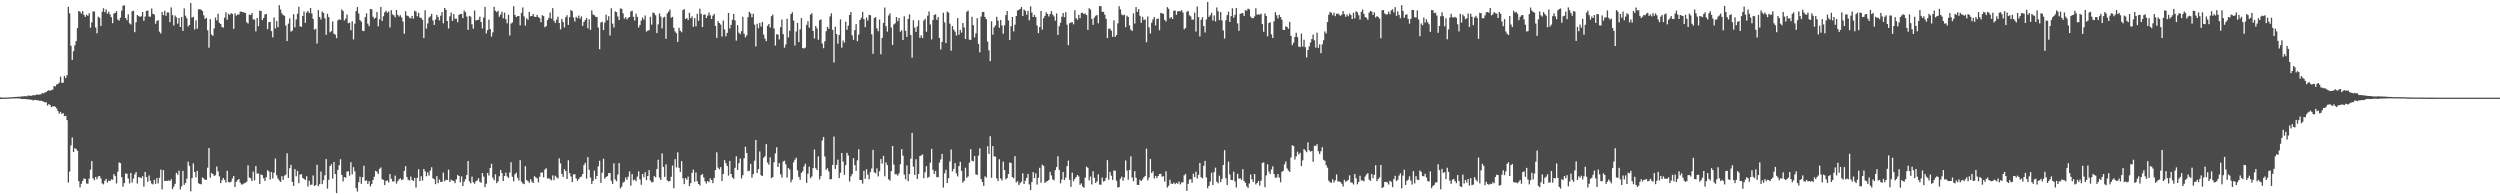 <?xml version="1.0" encoding="UTF-8"?>
<svg xmlns="http://www.w3.org/2000/svg" width="1920" height="150">
  <path d="M0 74.755h1v1.266H0zM1 74.984h1v1.000H1zM2 74.971h1v1.000H2zM3 74.948h1v1.000H3zM4 74.904h1v1.000H4zM5 74.883h1v1.000H5zM6 74.863h1v1.000H6zM7 74.735h1v1.000H7zM8 74.721h1v1.000H8zM9 74.711h1v1.000H9zM10 74.521h1v1.000H10zM11 74.450h1v1.195H11zM12 74.513h1v1.002H12zM13 74.186h1v1.424H13zM14 74.351h1v1.237H14zM15 74.301h1v1.416H15zM16 74.028h1v1.906H16zM17 74.069h1v2.019H17zM18 73.891h1v2.017H18zM19 73.839h1v2.223H19zM20 74.048h1v2.117H20zM21 73.426h1v2.825H21zM22 73.410h1v3.010H22zM23 73.650h1v2.769H23zM24 73.449h1v3.246H24zM25 72.997h1v4.276H25zM26 73.287h1v3.384H26zM27 72.848h1v3.885H27zM28 72.541h1v4.483H28zM29 72.761h1v4.412H29zM30 72.596h1v4.782H30zM31 72.394h1v4.953H31zM32 71.368h1v6.385H32zM33 71.736h1v6.330H33zM34 70.992h1v7.711H34zM35 70.703h1v7.793H35zM36 69.780h1v11.279H36zM37 69.255h1v10.675H37zM38 69.791h1v10.899H38zM39 69.188h1v13.069H39zM40 68.860h1v12.780H40zM41 66.064h1v15.571H41zM42 66.438h1v15.592H42zM43 64.908h1v18.356H43zM44 64.587h1v20.698H44zM45 63.439h1v23.931H45zM46 58.834h1v27.121H46zM47 63.562h1v23.963H47zM48 63.520h1v23.352H48zM49 58.306h1v30.926H49zM50 59.960h1v29.028H50zM51 57.793h1v34.447H51zM52 5.207h1v134.990H52zM53 10.262h1v121.499H53zM54 35.111h1v76.566H54zM55 45.991h1v59.654H55zM56 39.311h1v77.451H56zM57 34.824h1v78.960H57zM58 31.516h1v83.040H58zM59 21.631h1v94.200H59zM60 8.462h1v130.717H60zM61 9.008h1v134.920H61zM62 10.452h1v130.701H62zM63 8.558h1v130.326H63zM64 11.408h1v125.659H64zM65 12.947h1v124.468H65zM66 11.221h1v129.737H66zM67 12.142h1v128.907H67zM68 10.125h1v127.023H68zM69 21.279h1v109.063H69zM70 17.205h1v106.514H70zM71 8.774h1v128.155H71zM72 8.836h1v129.599H72zM73 21.109h1v114.790H73zM74 25.585h1v112.030H74zM75 12.809h1v122.643H75zM76 13.667h1v121.463H76zM77 19.919h1v117.163H77zM78 9.009h1v131.781H78zM79 6.355h1v135.289H79zM80 9.381h1v129.520H80zM81 7.223h1v130.204H81zM82 10.478h1v129.792H82zM83 8.952h1v129.819H83zM84 11.041h1v127.998H84zM85 13.190h1v124.582H85zM86 17.806h1v120.247H86zM87 10.410h1v123.290H87zM88 9.916h1v125.343H88zM89 8.561h1v132.340H89zM90 15.020h1v116.804H90zM91 15.867h1v108.921H91zM92 13.503h1v111.801H92zM93 8.194h1v127.957H93zM94 4.479h1v138.897H94zM95 4.056h1v136.564H95zM96 13.833h1v119.439H96zM97 15.494h1v117.951H97zM98 10.986h1v126.145H98zM99 17.930h1v122.977H99zM100 18.808h1v114.069H100zM101 8.677h1v131.505H101zM102 8.299h1v128.823H102zM103 24.721h1v109.212H103zM104 17.099h1v115.037H104zM105 11.511h1v129.434H105zM106 12.415h1v123.587H106zM107 12.889h1v123.386H107zM108 12.469h1v124.382H108zM109 9.151h1v126.159H109zM110 15.983h1v127.374H110zM111 12.695h1v119.371H111zM112 8.348h1v127.665H112zM113 8.135h1v131.461H113zM114 12.740h1v121.994H114zM115 12.795h1v126.020H115zM116 6.481h1v134.488H116zM117 10.616h1v131.019H117zM118 11.156h1v126.976H118zM119 18.235h1v122.955H119zM120 16.110h1v120.686H120zM121 15.458h1v125.384H121zM122 24.274h1v112.281H122zM123 25.710h1v104.544H123zM124 9.218h1v136.216H124zM125 11.625h1v119.014H125zM126 8.246h1v130.773H126zM127 12.130h1v126.735H127zM128 9.479h1v129.480H128zM129 9.619h1v128.945H129zM130 17.010h1v122.029H130zM131 5.706h1v131.898H131zM132 11.611h1v133.621H132zM133 19.523h1v123.851H133zM134 11.920h1v129.292H134zM135 13.288h1v119.433H135zM136 18.174h1v115.912H136zM137 13.762h1v117.300H137zM138 20.744h1v124.770H138zM139 12.986h1v130.109H139zM140 23.738h1v107.470H140zM141 6.400h1v135.566H141zM142 12.040h1v128.454H142zM143 14.077h1v123.126H143zM144 20.385h1v103.801H144zM145 19.158h1v108.221H145zM146 2.329h1v144.633H146zM147 13.476h1v123.343H147zM148 12.879h1v112.625H148zM149 22.646h1v109.426H149zM150 15.595h1v120.592H150zM151 22.067h1v109.135H151zM152 7.143h1v133.607H152zM153 7.031h1v134.399H153zM154 7.538h1v133.958H154zM155 8.459h1v127.816H155zM156 11.730h1v125.337H156zM157 14.596h1v123.477H157zM158 13.617h1v124.525H158zM159 23.267h1v105.517H159zM160 36.609h1v77.082H160zM161 14.679h1v121.827H161zM162 26.480h1v106.460H162zM163 27.473h1v106.147H163zM164 21.825h1v113.279H164zM165 13.452h1v121.083H165zM166 15.723h1v112.192H166zM167 10.547h1v121.111H167zM168 17.492h1v117.976H168zM169 18.407h1v122.245H169zM170 20.703h1v117.706H170zM171 21.233h1v115.435H171zM172 13.577h1v124.567H172zM173 9.371h1v130.768H173zM174 15.197h1v115.956H174zM175 10.611h1v129.141H175zM176 11.433h1v128.763H176zM177 10.106h1v129.352H177zM178 10.675h1v126.403H178zM179 22.187h1v112.910H179zM180 10.258h1v133.366H180zM181 12.006h1v127.606H181zM182 11.092h1v127.286H182zM183 11.154h1v126.339H183zM184 8.945h1v131.390H184zM185 8.905h1v132.856H185zM186 9.336h1v132.196H186zM187 9.566h1v131.256H187zM188 9.974h1v130.372H188zM189 17.076h1v122.492H189zM190 18.096h1v108.859H190zM191 11.234h1v125.186H191zM192 11.542h1v125.413H192zM193 10.007h1v129.016H193zM194 14.895h1v116.895H194zM195 15.011h1v123.529H195zM196 24.097h1v103.425H196zM197 13.823h1v119.444H197zM198 20.113h1v113.150H198zM199 8.214h1v133.047H199zM200 8.372h1v125.592H200zM201 15.411h1v119.096H201zM202 13.796h1v123.135H202zM203 11.112h1v127.885H203zM204 10.721h1v125.356H204zM205 22.349h1v108.338H205zM206 17.040h1v114.580H206zM207 16.854h1v121.051H207zM208 23.909h1v108.231H208zM209 28.733h1v108.308H209zM210 13.420h1v119.310H210zM211 21.850h1v99.944H211zM212 16.173h1v118.471H212zM213 20.866h1v116.284H213zM214 3.990h1v134.644H214zM215 7.328h1v132.349H215zM216 10.233h1v125.103H216zM217 11.587h1v126.543H217zM218 12.110h1v122.783H218zM219 19.572h1v114.591H219zM220 31.510h1v86.243H220zM221 18.103h1v118.560H221zM222 14.068h1v115.105H222zM223 24.285h1v102.312H223zM224 23.491h1v116.171H224zM225 10.880h1v131.852H225zM226 21.002h1v108.907H226zM227 14.969h1v120.423H227zM228 10.527h1v120.690H228zM229 5.285h1v135.395H229zM230 20.243h1v113.787H230zM231 20.640h1v113.172H231zM232 12.234h1v124.424H232zM233 8.869h1v128.522H233zM234 17.509h1v120.749H234zM235 9.611h1v125.739H235zM236 8.386h1v134.884H236zM237 10.073h1v128.707H237zM238 6.108h1v135.868H238zM239 10.308h1v131.452H239zM240 14.466h1v120.282H240zM241 22.795h1v120.002H241zM242 22.055h1v120.083H242zM243 33.443h1v93.147H243zM244 7.716h1v135.295H244zM245 13.015h1v128.462H245zM246 14.931h1v116.865H246zM247 8.811h1v132.590H247zM248 9.934h1v128.419H248zM249 14.071h1v120.537H249zM250 26.785h1v95.362H250zM251 10.523h1v134.353H251zM252 13.111h1v124.978H252zM253 24.832h1v102.743H253zM254 23.906h1v102.229H254zM255 16.490h1v120.705H255zM256 25.876h1v98.536H256zM257 26.560h1v107.060H257zM258 29.341h1v118.933H258zM259 15.692h1v114.845H259zM260 14.691h1v112.160H260zM261 15.333h1v106.978H261zM262 7.273h1v127.014H262zM263 8.441h1v130.947H263zM264 15.716h1v120.287H264zM265 14.282h1v122.225H265zM266 11.122h1v120.696H266zM267 17.835h1v113.667H267zM268 17.345h1v117.622H268zM269 23.176h1v101.402H269zM270 16.343h1v117.539H270zM271 30.250h1v98.099H271zM272 18.165h1v113.472H272zM273 8.480h1v135.932H273zM274 5.446h1v141.649H274zM275 10.352h1v129.573H275zM276 15.398h1v120.358H276zM277 16.647h1v124.514H277zM278 23.583h1v112.452H278zM279 23.922h1v103.361H279zM280 13.230h1v125.666H280zM281 10.231h1v128.308H281zM282 18.156h1v123.116H282zM283 20.126h1v119.057H283zM284 6.882h1v136.297H284zM285 7.191h1v134.129H285zM286 12.876h1v125.360H286zM287 14.364h1v121.326H287zM288 13.642h1v117.519H288zM289 9.247h1v122.626H289zM290 20.219h1v113.463H290zM291 14.842h1v114.831H291zM292 5.337h1v123.285H292zM293 16.065h1v121.634H293zM294 12.500h1v125.690H294zM295 9.473h1v132.657H295zM296 8.246h1v130.651H296zM297 9.797h1v128.853H297zM298 8.861h1v131.297H298zM299 21.019h1v112.622H299zM300 7.796h1v129.477H300zM301 11.005h1v128.363H301zM302 11.772h1v127.582H302zM303 13.292h1v121.577H303zM304 7.719h1v133.233H304zM305 11.403h1v127.750H305zM306 12.707h1v125.022H306zM307 11.655h1v125.304H307zM308 13.411h1v124.954H308zM309 16.516h1v121.280H309zM310 25.899h1v105.449H310zM311 8.610h1v119.044H311zM312 11.925h1v123.957H312zM313 12.352h1v125.676H313zM314 13.591h1v125.038H314zM315 14.121h1v121.451H315zM316 12.261h1v125.985H316zM317 14.337h1v124.743H317zM318 8.193h1v128.439H318zM319 8.984h1v135.107H319zM320 12.507h1v124.100H320zM321 9.843h1v120.196H321zM322 13.393h1v125.629H322zM323 13.844h1v121.463H323zM324 15.211h1v123.449H324zM325 29.260h1v100.543H325zM326 7.887h1v123.642H326zM327 21.972h1v113.375H327zM328 17.994h1v114.400H328zM329 13.537h1v121.282H329zM330 12.527h1v118.454H330zM331 10.710h1v117.752H331zM332 15.664h1v121.281H332zM333 19.164h1v118.525H333zM334 14.959h1v126.502H334zM335 11.427h1v123.823H335zM336 13.102h1v127.616H336zM337 15.671h1v122.206H337zM338 12.010h1v127.737H338zM339 9.277h1v130.416H339zM340 17.937h1v114.578H340zM341 6.101h1v133.115H341zM342 7.537h1v130.439H342zM343 16.147h1v122.135H343zM344 21.864h1v108.440H344zM345 12.467h1v127.283H345zM346 9.645h1v128.404H346zM347 16.049h1v122.646H347zM348 10.807h1v128.080H348zM349 14.439h1v126.206H349zM350 14.311h1v123.412H350zM351 17.058h1v117.273H351zM352 11.487h1v123.687H352zM353 10.718h1v129.264H353zM354 10.676h1v124.810H354zM355 13.905h1v129.013H355zM356 8.100h1v131.414H356zM357 9.370h1v128.267H357zM358 12.713h1v121.663H358zM359 22.930h1v100.706H359zM360 12.168h1v127.163H360zM361 12.785h1v128.026H361zM362 18.644h1v116.990H362zM363 22.028h1v117.945H363zM364 8.059h1v133.041H364zM365 15.667h1v123.617H365zM366 15.445h1v123.111H366zM367 15.171h1v121.691H367zM368 12.776h1v126.776H368zM369 16.965h1v123.450H369zM370 21.864h1v111.057H370zM371 13.469h1v122.141H371zM372 5.267h1v138.523H372zM373 25.648h1v115.514H373zM374 23.150h1v109.675H374zM375 15.072h1v119.733H375zM376 22.286h1v106.760H376zM377 28.108h1v97.649H377zM378 24.894h1v111.576H378zM379 5.252h1v133.210H379zM380 8.310h1v125.568H380zM381 9.332h1v131.361H381zM382 8.310h1v130.988H382zM383 12.877h1v122.511H383zM384 11.177h1v119.335H384zM385 8.995h1v123.940H385zM386 14.063h1v125.008H386zM387 9.698h1v125.452H387zM388 14.686h1v117.877H388zM389 17.875h1v117.607H389zM390 11.368h1v125.286H390zM391 27.224h1v105.226H391zM392 18.098h1v106.491H392zM393 17.235h1v118.545H393zM394 4.738h1v134.527H394zM395 11.491h1v122.366H395zM396 13.082h1v119.542H396zM397 12.400h1v124.091H397zM398 12.303h1v126.289H398zM399 19.433h1v103.593H399zM400 9.939h1v129.547H400zM401 5.739h1v135.177H401zM402 12.570h1v128.833H402zM403 19.690h1v108.021H403zM404 13.988h1v124.251H404zM405 15.233h1v123.891H405zM406 9.186h1v131.221H406zM407 12.507h1v125.110H407zM408 12.235h1v127.274H408zM409 10.758h1v129.779H409zM410 12.807h1v122.504H410zM411 13.046h1v123.194H411zM412 11.425h1v125.605H412zM413 13.096h1v126.925H413zM414 13.978h1v121.808H414zM415 17.075h1v115.497H415zM416 11.603h1v120.855H416zM417 12.321h1v123.913H417zM418 20.944h1v109.275H418zM419 20.008h1v109.199H419zM420 15.465h1v121.699H420zM421 13.780h1v123.075H421zM422 9.601h1v128.068H422zM423 14.276h1v124.199H423zM424 6.265h1v128.460H424zM425 15.877h1v122.494H425zM426 17.599h1v117.370H426zM427 15.130h1v121.092H427zM428 12.816h1v124.316H428zM429 17.610h1v104.013H429zM430 22.562h1v102.911H430zM431 14.551h1v119.040H431zM432 16.878h1v118.984H432zM433 21.079h1v108.890H433zM434 13.234h1v118.073H434zM435 11.725h1v125.730H435zM436 19.093h1v104.010H436zM437 13.179h1v119.810H437zM438 7.643h1v127.883H438zM439 8.570h1v131.288H439zM440 13.456h1v120.422H440zM441 16.526h1v117.294H441zM442 12.927h1v124.124H442zM443 13.918h1v124.935H443zM444 11.925h1v125.472H444zM445 14.339h1v121.798H445zM446 12.606h1v123.001H446zM447 19.821h1v113.877H447zM448 16.827h1v109.998H448zM449 15.379h1v109.677H449zM450 13.805h1v123.364H450zM451 21.779h1v98.894H451zM452 14.822h1v115.602H452zM453 22.969h1v113.401H453zM454 7.975h1v133.291H454zM455 11.154h1v127.742H455zM456 11.747h1v119.269H456zM457 12.846h1v124.744H457zM458 13.082h1v122.104H458zM459 21.152h1v106.596H459zM460 37.782h1v85.651H460zM461 17.239h1v123.211H461zM462 16.683h1v115.907H462zM463 23.075h1v98.817H463zM464 17.339h1v119.911H464zM465 11.263h1v124.672H465zM466 15.557h1v119.696H466zM467 12.423h1v120.563H467zM468 27.312h1v105.510H468zM469 6.367h1v132.473H469zM470 18.192h1v123.029H470zM471 21.097h1v104.350H471zM472 8.695h1v129.084H472zM473 9.270h1v129.909H473zM474 12.642h1v121.386H474zM475 15.433h1v109.811H475zM476 6.503h1v138.205H476zM477 6.753h1v136.554H477zM478 10.264h1v129.966H478zM479 14.361h1v125.143H479zM480 13.159h1v123.211H480zM481 14.952h1v123.110H481zM482 13.744h1v121.986H482zM483 12.984h1v118.647H483zM484 8.799h1v133.834H484zM485 8.209h1v125.490H485zM486 12.961h1v125.530H486zM487 15.774h1v122.132H487zM488 10.485h1v128.664H488zM489 12.959h1v122.659H489zM490 21.116h1v110.476H490zM491 19.161h1v118.629H491zM492 15.805h1v126.126H492zM493 13.418h1v120.218H493zM494 15.124h1v121.086H494zM495 11.881h1v120.397H495zM496 24.274h1v114.032H496zM497 23.475h1v111.679H497zM498 23.218h1v107.437H498zM499 12.844h1v125.734H499zM500 18.939h1v121.245H500zM501 9.630h1v130.054H501zM502 10.183h1v125.098H502zM503 11.729h1v124.460H503zM504 25.414h1v104.408H504zM505 18.680h1v104.010H505zM506 10.311h1v126.045H506zM507 12.746h1v125.417H507zM508 21.806h1v96.072H508zM509 13.525h1v114.662H509zM510 12.844h1v122.975H510zM511 29.824h1v96.416H511zM512 10.290h1v128.313H512zM513 8.921h1v130.483H513zM514 7.305h1v131.689H514zM515 13.679h1v122.099H515zM516 12.959h1v114.154H516zM517 21.419h1v123.166H517zM518 24.184h1v98.079H518zM519 25.539h1v103.039H519zM520 32.139h1v84.862H520zM521 21.302h1v107.581H521zM522 23.628h1v108.413H522zM523 24.774h1v98.956H523zM524 7.728h1v129.251H524zM525 6.974h1v134.450H525zM526 14.588h1v122.169H526zM527 13.800h1v124.227H527zM528 15.337h1v120.285H528zM529 9.826h1v133.093H529zM530 13.960h1v126.674H530zM531 12.584h1v120.173H531zM532 20.562h1v109.706H532zM533 13.899h1v125.737H533zM534 20.198h1v112.260H534zM535 10.542h1v128.665H535zM536 15.988h1v125.345H536zM537 6.681h1v135.741H537zM538 10.597h1v123.850H538zM539 20.835h1v112.738H539zM540 11.389h1v124.918H540zM541 11.049h1v128.197H541zM542 13.861h1v127.085H542zM543 12.035h1v126.963H543zM544 9.575h1v130.342H544zM545 11.772h1v125.206H545zM546 14.575h1v123.679H546zM547 12.020h1v128.687H547zM548 10.654h1v126.006H548zM549 19.881h1v110.658H549zM550 29.082h1v87.925H550zM551 16.223h1v112.570H551zM552 17.730h1v112.354H552zM553 18.815h1v109.535H553zM554 28.041h1v110.986H554zM555 15.743h1v117.843H555zM556 22.528h1v100.482H556zM557 27.920h1v97.413H557zM558 25.239h1v102.259H558zM559 9.927h1v124.934H559zM560 21.880h1v101.734H560zM561 19.111h1v114.535H561zM562 15.193h1v121.099H562zM563 10.735h1v126.589H563zM564 15.634h1v113.310H564zM565 31.160h1v88.921H565zM566 19.315h1v111.214H566zM567 25.110h1v100.165H567zM568 26.257h1v95.476H568zM569 23.975h1v113.067H569zM570 12.874h1v121.696H570zM571 25.921h1v95.704H571zM572 28.683h1v83.987H572zM573 27.125h1v90.356H573zM574 13.216h1v118.272H574zM575 9.046h1v122.091H575zM576 10.321h1v115.518H576zM577 13.300h1v123.158H577zM578 10.568h1v123.170H578zM579 18.878h1v104.518H579zM580 35.697h1v71.843H580zM581 18.229h1v114.649H581zM582 21.634h1v108.335H582zM583 17.614h1v98.732H583zM584 20.433h1v114.143H584zM585 16.837h1v118.377H585zM586 26.537h1v94.640H586zM587 29.657h1v90.371H587zM588 31.643h1v79.012H588zM589 19.887h1v104.932H589zM590 18.371h1v108.128H590zM591 21.092h1v99.787H591zM592 12.448h1v124.415H592zM593 11.238h1v124.778H593zM594 21.845h1v102.753H594zM595 34.953h1v82.861H595zM596 26.307h1v86.842H596zM597 26.535h1v101.726H597zM598 30.276h1v94.986H598zM599 20.873h1v112.966H599zM600 15.011h1v121.341H600zM601 26.194h1v97.875H601zM602 36.606h1v86.847H602zM603 34.189h1v92.015H603zM604 14.389h1v122.040H604zM605 28.788h1v100.333H605zM606 23.588h1v106.595H606zM607 10.778h1v129.242H607zM608 9.361h1v128.530H608zM609 15.795h1v108.887H609zM610 34.966h1v87.687H610zM611 24.200h1v96.931H611zM612 17.563h1v113.233H612zM613 32.282h1v103.539H613zM614 22.544h1v115.545H614zM615 13.883h1v118.891H615zM616 36.952h1v94.586H616zM617 37.241h1v90.623H617zM618 36.551h1v89.209H618zM619 19.081h1v121.376H619zM620 16.286h1v117.095H620zM621 21.213h1v106.804H621zM622 11.269h1v125.578H622zM623 10.196h1v125.308H623zM624 23.765h1v105.302H624zM625 29.546h1v85.306H625zM626 19.991h1v109.165H626zM627 21.881h1v108.755H627zM628 30.524h1v89.603H628zM629 15.514h1v122.246H629zM630 14.922h1v120.362H630zM631 33.448h1v74.447H631zM632 37.021h1v68.197H632zM633 31.766h1v88.456H633zM634 23.943h1v106.540H634zM635 20.681h1v108.524H635zM636 22.099h1v109.608H636zM637 12.596h1v125.207H637zM638 10.242h1v127.235H638zM639 22.876h1v103.779H639zM640 48.000h1v56.845H640zM641 20.499h1v109.265H641zM642 26.102h1v100.511H642zM643 33.591h1v89.041H643zM644 26.822h1v110.008H644zM645 14.864h1v117.819H645zM646 36.606h1v80.898H646zM647 31.116h1v92.964H647zM648 32.738h1v101.532H648zM649 16.650h1v110.185H649zM650 22.895h1v94.442H650zM651 19.679h1v99.707H651zM652 11.509h1v127.899H652zM653 9.278h1v126.175H653zM654 27.077h1v106.571H654zM655 30.576h1v90.868H655zM656 23.132h1v103.713H656zM657 18.511h1v112.761H657zM658 31.610h1v91.556H658zM659 26.504h1v88.208H659zM660 15.367h1v122.880H660zM661 13.673h1v124.681H661zM662 9.120h1v131.891H662zM663 14.643h1v116.530H663zM664 20.857h1v116.487H664zM665 13.510h1v116.458H665zM666 15.770h1v118.363H666zM667 11.433h1v126.269H667zM668 11.745h1v120.306H668zM669 26.366h1v103.019H669zM670 41.308h1v73.803H670zM671 13.890h1v118.508H671zM672 13.157h1v119.955H672zM673 21.783h1v107.553H673zM674 24.033h1v111.432H674zM675 14.980h1v116.573H675zM676 41.662h1v80.506H676zM677 29.138h1v96.554H677zM678 17.561h1v102.186H678zM679 5.779h1v129.660H679zM680 20.109h1v104.611H680zM681 24.273h1v102.514H681zM682 11.894h1v125.823H682zM683 10.226h1v128.486H683zM684 21.140h1v110.315H684zM685 34.491h1v77.631H685zM686 18.735h1v107.663H686zM687 17.916h1v115.984H687zM688 13.061h1v120.793H688zM689 16.289h1v118.615H689zM690 13.796h1v119.325H690zM691 24.344h1v101.823H691zM692 23.240h1v91.293H692zM693 30.685h1v88.876H693zM694 12.491h1v121.635H694zM695 23.646h1v114.062H695zM696 28.327h1v98.770H696zM697 14.535h1v124.641H697zM698 11.056h1v122.522H698zM699 26.870h1v94.979H699zM700 44.295h1v57.804H700zM701 15.528h1v112.464H701zM702 21.141h1v113.239H702zM703 24.534h1v97.764H703zM704 20.293h1v117.126H704zM705 15.633h1v117.937H705zM706 29.100h1v90.810H706zM707 27.130h1v92.280H707zM708 29.228h1v89.382H708zM709 15.831h1v121.078H709zM710 14.386h1v117.843H710zM711 24.360h1v103.260H711zM712 12.016h1v124.534H712zM713 8.812h1v126.974H713zM714 18.847h1v106.111H714zM715 30.249h1v84.065H715zM716 15.421h1v114.951H716zM717 11.498h1v122.091H717zM718 10.935h1v120.350H718zM719 15.240h1v120.912H719zM720 13.169h1v122.865H720zM721 29.112h1v95.819H721zM722 37.989h1v84.464H722zM723 32.219h1v86.027H723zM724 9.718h1v134.350H724zM725 17.214h1v115.903H725zM726 33.092h1v97.253H726zM727 8.930h1v131.609H727zM728 9.684h1v127.265H728zM729 18.164h1v105.806H729zM730 38.896h1v75.885H730zM731 19.957h1v111.671H731zM732 22.749h1v106.922H732zM733 24.264h1v101.014H733zM734 27.299h1v105.822H734zM735 13.868h1v121.630H735zM736 26.659h1v100.906H736zM737 22.943h1v101.326H737zM738 25.038h1v106.161H738zM739 17.659h1v122.608H739zM740 21.043h1v117.908H740zM741 29.948h1v98.850H741zM742 9.000h1v127.535H742zM743 8.086h1v127.385H743zM744 30.440h1v94.516H744zM745 30.655h1v83.941H745zM746 12.925h1v110.604H746zM747 19.292h1v104.622H747zM748 28.735h1v91.021H748zM749 25.582h1v108.365H749zM750 13.972h1v120.378H750zM751 33.677h1v85.799H751zM752 40.169h1v73.730H752zM753 12.754h1v124.717H753zM754 9.296h1v130.472H754zM755 9.047h1v133.686H755zM756 13.029h1v122.411H756zM757 14.742h1v121.586H757zM758 31.957h1v80.362H758zM759 38.640h1v79.626H759zM760 46.970h1v57.612H760zM761 16.366h1v120.205H761zM762 26.640h1v85.517H762zM763 21.057h1v99.045H763zM764 19.510h1v100.752H764zM765 12.901h1v124.049H765zM766 15.884h1v123.170H766zM767 21.324h1v100.986H767zM768 15.369h1v121.695H768zM769 19.563h1v119.041H769zM770 25.896h1v98.221H770zM771 19.386h1v111.234H771zM772 11.607h1v126.149H772zM773 8.426h1v128.258H773zM774 15.731h1v117.881H774zM775 30.660h1v94.156H775zM776 20.112h1v105.043H776zM777 13.069h1v122.900H777zM778 24.135h1v112.702H778zM779 19.008h1v100.891H779zM780 12.354h1v127.827H780zM781 8.058h1v131.020H781zM782 7.559h1v134.567H782zM783 6.813h1v133.880H783zM784 5.385h1v134.147H784zM785 12.271h1v120.858H785zM786 7.296h1v134.040H786zM787 8.288h1v130.503H787zM788 11.290h1v125.369H788zM789 8.351h1v125.252H789zM790 15.612h1v125.981H790zM791 4.853h1v141.152H791zM792 9.712h1v130.112H792zM793 13.075h1v119.059H793zM794 11.424h1v125.332H794zM795 13.132h1v119.964H795zM796 19.612h1v122.143H796zM797 25.455h1v111.053H797zM798 20.736h1v108.111H798zM799 8.434h1v131.916H799zM800 22.779h1v103.703H800zM801 13.991h1v113.470H801zM802 12.169h1v128.290H802zM803 9.447h1v130.121H803zM804 10.663h1v128.344H804zM805 12.628h1v125.541H805zM806 10.790h1v121.172H806zM807 8.549h1v126.226H807zM808 11.194h1v126.590H808zM809 12.616h1v125.875H809zM810 15.875h1v114.791H810zM811 10.320h1v117.995H811zM812 26.822h1v93.186H812zM813 20.135h1v110.286H813zM814 17.526h1v123.298H814zM815 12.841h1v125.084H815zM816 10.009h1v122.025H816zM817 13.178h1v125.125H817zM818 9.325h1v127.045H818zM819 18.924h1v108.738H819zM820 34.676h1v88.670H820zM821 17.846h1v120.233H821zM822 17.255h1v126.260H822zM823 17.033h1v115.576H823zM824 18.672h1v120.531H824zM825 7.893h1v129.401H825zM826 14.027h1v121.984H826zM827 15.166h1v119.228H827zM828 11.400h1v124.118H828zM829 13.915h1v128.025H829zM830 9.951h1v130.917H830zM831 9.781h1v133.490H831zM832 10.929h1v133.270H832zM833 10.418h1v125.973H833zM834 11.582h1v116.352H834zM835 22.939h1v105.927H835zM836 6.342h1v132.212H836zM837 7.331h1v128.272H837zM838 14.480h1v127.172H838zM839 19.118h1v112.456H839zM840 13.494h1v123.055H840zM841 12.120h1v128.437H841zM842 11.444h1v127.801H842zM843 17.904h1v115.976H843zM844 4.676h1v137.060H844zM845 4.781h1v137.154H845zM846 8.995h1v127.344H846zM847 9.122h1v130.298H847zM848 11.211h1v127.763H848zM849 14.432h1v122.126H849zM850 29.215h1v93.790H850zM851 22.065h1v116.002H851zM852 22.075h1v109.973H852zM853 23.539h1v111.392H853zM854 28.315h1v109.852H854zM855 15.620h1v115.319H855zM856 28.306h1v102.875H856zM857 26.882h1v111.930H857zM858 17.924h1v126.093H858zM859 4.781h1v138.838H859zM860 7.168h1v130.095H860zM861 11.176h1v124.506H861zM862 11.799h1v127.022H862zM863 11.296h1v125.021H863zM864 20.863h1v102.387H864zM865 12.056h1v118.888H865zM866 13.037h1v124.969H866zM867 19.554h1v110.987H867zM868 22.773h1v97.284H868zM869 23.805h1v112.526H869zM870 10.223h1v128.959H870zM871 18.147h1v113.291H871zM872 5.441h1v131.113H872zM873 9.128h1v132.866H873zM874 6.938h1v135.149H874zM875 12.154h1v125.956H875zM876 17.452h1v121.532H876zM877 12.868h1v124.850H877zM878 15.257h1v120.895H878zM879 14.986h1v120.205H879zM880 32.435h1v81.758H880zM881 12.664h1v125.817H881zM882 21.054h1v115.263H882zM883 25.679h1v96.417H883zM884 17.469h1v115.454H884zM885 14.875h1v116.683H885zM886 13.031h1v123.965H886zM887 19.579h1v115.545H887zM888 14.560h1v122.212H888zM889 14.294h1v120.889H889zM890 23.246h1v110.457H890zM891 9.920h1v123.575H891zM892 10.212h1v125.518H892zM893 10.680h1v124.661H893zM894 15.191h1v124.254H894zM895 16.561h1v115.090H895zM896 5.484h1v138.560H896zM897 6.692h1v135.946H897zM898 14.072h1v124.038H898zM899 13.110h1v127.886H899zM900 14.595h1v126.668H900zM901 8.199h1v132.056H901zM902 8.126h1v133.302H902zM903 11.406h1v129.005H903zM904 8.783h1v132.389H904zM905 8.500h1v130.975H905zM906 8.686h1v132.912H906zM907 7.840h1v132.327H907zM908 9.642h1v130.412H908zM909 22.599h1v111.999H909zM910 21.390h1v112.123H910zM911 9.068h1v137.548H911zM912 8.335h1v132.937H912zM913 11.717h1v126.279H913zM914 12.586h1v124.976H914zM915 15.180h1v125.155H915zM916 14.991h1v118.433H916zM917 9.667h1v126.322H917zM918 24.223h1v107.617H918zM919 5.000h1v132.079H919zM920 13.180h1v121.057H920zM921 27.996h1v97.113H921zM922 15.206h1v120.957H922zM923 13.197h1v123.756H923zM924 19.998h1v107.347H924zM925 24.919h1v98.650H925zM926 15.006h1v121.299H926zM927 1.583h1v143.000H927zM928 12.944h1v129.814H928zM929 11.701h1v127.730H929zM930 9.761h1v122.880H930zM931 15.790h1v126.363H931zM932 11.838h1v120.342H932zM933 16.510h1v112.252H933zM934 5.714h1v133.843H934zM935 8.645h1v132.130H935zM936 15.448h1v119.446H936zM937 9.248h1v130.610H937zM938 15.723h1v121.657H938zM939 23.399h1v103.309H939zM940 29.595h1v85.765H940zM941 15.518h1v121.397H941zM942 11.611h1v130.513H942zM943 8.951h1v115.186H943zM944 16.858h1v117.154H944zM945 12.376h1v125.829H945zM946 6.357h1v131.961H946zM947 13.578h1v118.206H947zM948 11.437h1v127.943H948zM949 6.155h1v137.814H949zM950 17.970h1v115.456H950zM951 23.699h1v113.492H951zM952 10.667h1v126.324H952zM953 10.192h1v127.878H953zM954 10.032h1v119.882H954zM955 12.321h1v126.738H955zM956 7.896h1v132.527H956zM957 8.157h1v134.915H957zM958 6.629h1v137.708H958zM959 7.179h1v133.714H959zM960 12.724h1v121.343H960zM961 13.917h1v123.822H961zM962 13.950h1v125.778H962zM963 12.582h1v121.043H963zM964 6.272h1v135.418H964zM965 11.249h1v129.274H965zM966 11.020h1v127.931H966zM967 11.257h1v131.268H967zM968 10.492h1v128.225H968zM969 18.507h1v106.607H969zM970 24.374h1v100.352H970zM971 10.345h1v133.441H971zM972 12.214h1v122.518H972zM973 27.836h1v98.357H973zM974 17.719h1v114.140H974zM975 17.089h1v116.550H975zM976 26.432h1v103.733H976zM977 29.233h1v98.518H977zM978 16.391h1v117.283H978zM979 9.335h1v127.112H979zM980 11.743h1v124.658H980zM981 14.125h1v119.544H981zM982 11.330h1v125.049H982zM983 13.072h1v126.926H983zM984 15.132h1v116.790H984zM985 22.931h1v108.318H985zM986 23.019h1v103.265H986zM987 20.284h1v103.770H987zM988 20.718h1v108.645H988zM989 22.112h1v108.875H989zM990 16.732h1v115.251H990zM991 27.526h1v93.441H991zM992 34.659h1v76.884H992zM993 32.767h1v79.411H993zM994 28.343h1v94.170H994zM995 25.125h1v94.945H995zM996 28.471h1v88.028H996zM997 35.765h1v82.877H997zM998 36.172h1v81.198H998zM999 25.787h1v101.730H999zM1000 35.770h1v87.388H1000zM1001 30.520h1v83.903H1001zM1002 36.234h1v79.386H1002zM1003 44.098h1v72.780H1003zM1004 38.381h1v70.911H1004zM1005 35.644h1v79.826H1005zM1006 32.590h1v83.903H1006zM1007 30.025h1v85.905H1007zM1008 26.543h1v97.736H1008zM1009 30.999h1v80.928H1009zM1010 36.563h1v75.559H1010zM1011 25.105h1v85.643H1011zM1012 36.786h1v79.378H1012zM1013 34.066h1v84.272H1013zM1014 40.871h1v75.326H1014zM1015 34.084h1v78.951H1015zM1016 30.908h1v91.812H1016zM1017 24.107h1v99.410H1017zM1018 25.720h1v101.104H1018zM1019 16.948h1v111.821H1019zM1020 11.337h1v127.469H1020zM1021 9.201h1v130.834H1021zM1022 9.879h1v130.488H1022zM1023 11.788h1v125.871H1023zM1024 9.718h1v130.425H1024zM1025 12.402h1v126.091H1025zM1026 10.646h1v123.357H1026zM1027 10.341h1v128.961H1027zM1028 11.251h1v128.108H1028zM1029 12.160h1v127.658H1029zM1030 11.289h1v129.809H1030zM1031 8.523h1v134.731H1031zM1032 10.782h1v127.362H1032zM1033 12.920h1v126.733H1033zM1034 11.121h1v127.853H1034zM1035 12.497h1v125.597H1035zM1036 10.453h1v124.206H1036zM1037 11.583h1v128.506H1037zM1038 14.568h1v125.785H1038zM1039 9.779h1v131.891H1039zM1040 14.083h1v119.559H1040zM1041 8.678h1v128.253H1041zM1042 9.477h1v132.053H1042zM1043 11.744h1v127.997H1043zM1044 15.022h1v119.918H1044zM1045 9.059h1v129.480H1045zM1046 7.346h1v131.277H1046zM1047 10.673h1v128.637H1047zM1048 13.041h1v122.524H1048zM1049 13.729h1v120.312H1049zM1050 15.226h1v117.770H1050zM1051 9.743h1v128.144H1051zM1052 8.373h1v130.570H1052zM1053 8.842h1v124.823H1053zM1054 11.445h1v125.482H1054zM1055 9.409h1v124.842H1055zM1056 13.397h1v113.545H1056zM1057 12.465h1v126.668H1057zM1058 13.018h1v124.464H1058zM1059 14.296h1v121.986H1059zM1060 29.365h1v97.364H1060zM1061 7.943h1v136.481H1061zM1062 7.698h1v135.951H1062zM1063 10.306h1v129.428H1063zM1064 11.206h1v128.444H1064zM1065 10.936h1v129.215H1065zM1066 8.908h1v132.809H1066zM1067 10.892h1v127.966H1067zM1068 7.861h1v131.781H1068zM1069 7.127h1v136.599H1069zM1070 9.542h1v128.010H1070zM1071 5.473h1v129.609H1071zM1072 12.183h1v126.872H1072zM1073 8.762h1v129.286H1073zM1074 11.517h1v123.337H1074zM1075 13.982h1v119.130H1075zM1076 4.011h1v140.691H1076zM1077 8.418h1v126.458H1077zM1078 13.599h1v116.726H1078zM1079 11.372h1v130.649H1079zM1080 10.995h1v127.934H1080zM1081 14.483h1v123.531H1081zM1082 18.140h1v117.298H1082zM1083 14.490h1v124.137H1083zM1084 7.638h1v134.142H1084zM1085 7.707h1v123.742H1085zM1086 13.224h1v127.618H1086zM1087 13.539h1v121.747H1087zM1088 7.986h1v129.923H1088zM1089 14.930h1v123.408H1089zM1090 27.857h1v103.121H1090zM1091 17.949h1v114.063H1091zM1092 19.385h1v115.872H1092zM1093 13.411h1v121.970H1093zM1094 17.367h1v116.131H1094zM1095 14.797h1v121.532H1095zM1096 17.119h1v121.904H1096zM1097 18.644h1v120.846H1097zM1098 24.479h1v107.154H1098zM1099 7.731h1v136.798H1099zM1100 7.868h1v134.965H1100zM1101 10.090h1v131.912H1101zM1102 9.707h1v130.525H1102zM1103 11.937h1v128.020H1103zM1104 25.168h1v101.012H1104zM1105 19.921h1v110.801H1105zM1106 12.421h1v133.058H1106zM1107 9.459h1v120.227H1107zM1108 12.493h1v120.243H1108zM1109 20.196h1v112.023H1109zM1110 13.976h1v123.580H1110zM1111 30.182h1v98.640H1111zM1112 22.654h1v109.334H1112zM1113 13.463h1v125.266H1113zM1114 10.587h1v130.648H1114zM1115 13.230h1v124.734H1115zM1116 13.491h1v123.933H1116zM1117 12.884h1v126.208H1117zM1118 13.722h1v126.973H1118zM1119 18.655h1v115.818H1119zM1120 24.128h1v114.941H1120zM1121 10.588h1v132.537H1121zM1122 17.382h1v126.223H1122zM1123 11.197h1v122.900H1123zM1124 12.478h1v128.475H1124zM1125 14.749h1v123.504H1125zM1126 14.017h1v126.260H1126zM1127 10.393h1v127.115H1127zM1128 20.646h1v121.890H1128zM1129 10.547h1v126.248H1129zM1130 12.866h1v129.295H1130zM1131 19.317h1v122.456H1131zM1132 13.400h1v122.627H1132zM1133 12.132h1v125.943H1133zM1134 13.751h1v125.645H1134zM1135 29.794h1v91.180H1135zM1136 9.806h1v131.035H1136zM1137 10.171h1v120.682H1137zM1138 14.052h1v111.766H1138zM1139 14.011h1v113.298H1139zM1140 11.807h1v130.414H1140zM1141 9.474h1v130.153H1141zM1142 9.185h1v132.145H1142zM1143 9.760h1v132.178H1143zM1144 6.154h1v134.974H1144zM1145 11.767h1v129.666H1145zM1146 11.017h1v128.907H1146zM1147 9.172h1v131.581H1147zM1148 10.203h1v125.720H1148zM1149 10.410h1v123.728H1149zM1150 13.813h1v120.625H1150zM1151 9.178h1v133.418H1151zM1152 10.586h1v131.560H1152zM1153 16.514h1v117.679H1153zM1154 20.106h1v110.650H1154zM1155 14.650h1v119.872H1155zM1156 24.156h1v107.471H1156zM1157 25.901h1v99.924H1157zM1158 26.920h1v97.685H1158zM1159 12.242h1v122.968H1159zM1160 18.842h1v107.987H1160zM1161 20.773h1v105.131H1161zM1162 8.256h1v131.565H1162zM1163 9.728h1v130.447H1163zM1164 9.137h1v131.028H1164zM1165 10.591h1v130.169H1165zM1166 15.489h1v124.042H1166zM1167 12.954h1v125.330H1167zM1168 11.751h1v129.344H1168zM1169 11.537h1v120.646H1169zM1170 14.910h1v116.683H1170zM1171 18.990h1v116.807H1171zM1172 24.201h1v104.698H1172zM1173 23.916h1v113.987H1173zM1174 10.877h1v130.733H1174zM1175 5.774h1v132.672H1175zM1176 8.138h1v124.524H1176zM1177 9.134h1v128.691H1177zM1178 9.776h1v123.540H1178zM1179 18.047h1v106.183H1179zM1180 27.571h1v88.096H1180zM1181 14.881h1v127.880H1181zM1182 8.844h1v134.908H1182zM1183 11.763h1v128.216H1183zM1184 12.704h1v121.293H1184zM1185 9.260h1v132.014H1185zM1186 10.788h1v125.724H1186zM1187 12.025h1v123.672H1187zM1188 20.947h1v112.950H1188zM1189 7.327h1v132.955H1189zM1190 20.391h1v119.719H1190zM1191 18.903h1v112.411H1191zM1192 12.446h1v127.912H1192zM1193 10.240h1v126.477H1193zM1194 12.538h1v124.444H1194zM1195 14.743h1v110.813H1195zM1196 7.899h1v128.771H1196zM1197 6.982h1v136.589H1197zM1198 6.509h1v138.322H1198zM1199 17.399h1v120.155H1199zM1200 12.515h1v125.810H1200zM1201 12.084h1v123.071H1201zM1202 8.877h1v127.910H1202zM1203 14.766h1v119.714H1203zM1204 5.667h1v137.444H1204zM1205 7.889h1v131.516H1205zM1206 10.053h1v123.293H1206zM1207 12.114h1v125.972H1207zM1208 8.561h1v131.115H1208zM1209 8.913h1v121.933H1209zM1210 31.452h1v92.516H1210zM1211 20.614h1v117.627H1211zM1212 23.964h1v111.481H1212zM1213 18.877h1v117.580H1213zM1214 21.228h1v113.676H1214zM1215 14.433h1v123.392H1215zM1216 26.664h1v108.691H1216zM1217 19.014h1v109.058H1217zM1218 9.660h1v126.074H1218zM1219 8.187h1v135.784H1219zM1220 11.645h1v129.442H1220zM1221 15.076h1v122.225H1221zM1222 12.753h1v123.821H1222zM1223 13.801h1v120.455H1223zM1224 11.578h1v119.468H1224zM1225 17.540h1v119.443H1225zM1226 10.783h1v132.797H1226zM1227 10.890h1v119.297H1227zM1228 19.458h1v114.424H1228zM1229 19.614h1v119.512H1229zM1230 11.810h1v127.330H1230zM1231 15.797h1v117.374H1231zM1232 13.424h1v120.982H1232zM1233 13.306h1v127.927H1233zM1234 8.004h1v131.562H1234zM1235 13.743h1v124.066H1235zM1236 15.124h1v124.030H1236zM1237 14.240h1v126.507H1237zM1238 21.492h1v107.646H1238zM1239 23.674h1v100.457H1239zM1240 35.345h1v78.470H1240zM1241 7.720h1v128.561H1241zM1242 8.967h1v127.572H1242zM1243 17.132h1v111.749H1243zM1244 10.748h1v127.025H1244zM1245 13.604h1v128.515H1245zM1246 8.867h1v125.961H1246zM1247 15.557h1v122.267H1247zM1248 12.729h1v121.952H1248zM1249 10.204h1v131.176H1249zM1250 11.042h1v121.612H1250zM1251 17.182h1v115.929H1251zM1252 15.009h1v116.158H1252zM1253 17.325h1v121.909H1253zM1254 8.323h1v133.145H1254zM1255 9.866h1v125.909H1255zM1256 5.767h1v136.247H1256zM1257 7.991h1v135.557H1257zM1258 7.891h1v134.729H1258zM1259 12.260h1v127.378H1259zM1260 13.842h1v123.790H1260zM1261 12.728h1v126.644H1261zM1262 11.505h1v126.678H1262zM1263 11.713h1v126.202H1263zM1264 10.405h1v127.127H1264zM1265 9.834h1v129.416H1265zM1266 12.311h1v126.558H1266zM1267 11.036h1v126.271H1267zM1268 12.586h1v126.115H1268zM1269 10.078h1v129.482H1269zM1270 12.070h1v120.839H1270zM1271 10.273h1v131.173H1271zM1272 11.799h1v127.010H1272zM1273 15.016h1v116.957H1273zM1274 17.067h1v121.474H1274zM1275 12.822h1v122.294H1275zM1276 11.398h1v126.025H1276zM1277 17.001h1v118.454H1277zM1278 11.032h1v126.149H1278zM1279 10.349h1v126.904H1279zM1280 18.711h1v118.617H1280zM1281 15.133h1v120.988H1281zM1282 14.053h1v126.585H1282zM1283 12.364h1v126.352H1283zM1284 14.503h1v119.796H1284zM1285 14.644h1v124.612H1285zM1286 10.426h1v123.602H1286zM1287 8.144h1v131.654H1287zM1288 11.125h1v126.237H1288zM1289 14.597h1v116.993H1289zM1290 11.512h1v123.129H1290zM1291 11.919h1v121.224H1291zM1292 12.346h1v124.114H1292zM1293 18.416h1v120.347H1293zM1294 11.390h1v128.275H1294zM1295 14.418h1v124.688H1295zM1296 20.700h1v113.864H1296zM1297 10.436h1v123.975H1297zM1298 11.894h1v123.662H1298zM1299 18.223h1v113.282H1299zM1300 19.638h1v101.606H1300zM1301 7.269h1v130.213H1301zM1302 10.187h1v127.542H1302zM1303 12.743h1v121.536H1303zM1304 19.487h1v114.737H1304zM1305 12.275h1v127.248H1305zM1306 12.549h1v125.830H1306zM1307 13.226h1v123.280H1307zM1308 10.786h1v120.553H1308zM1309 9.418h1v133.916H1309zM1310 13.438h1v125.748H1310zM1311 14.956h1v117.960H1311zM1312 10.120h1v127.281H1312zM1313 8.649h1v129.957H1313zM1314 11.418h1v117.684H1314zM1315 14.260h1v116.369H1315zM1316 19.495h1v120.515H1316zM1317 15.109h1v126.038H1317zM1318 14.875h1v122.834H1318zM1319 12.736h1v115.707H1319zM1320 11.902h1v124.999H1320zM1321 10.462h1v128.604H1321zM1322 12.935h1v125.138H1322zM1323 23.295h1v115.650H1323zM1324 4.481h1v137.132H1324zM1325 9.281h1v122.119H1325zM1326 13.207h1v117.980H1326zM1327 15.012h1v122.679H1327zM1328 11.638h1v126.666H1328zM1329 10.939h1v118.566H1329zM1330 17.110h1v109.819H1330zM1331 22.717h1v115.634H1331zM1332 13.343h1v127.302H1332zM1333 19.360h1v118.781H1333zM1334 16.730h1v114.651H1334zM1335 16.253h1v116.255H1335zM1336 23.829h1v115.107H1336zM1337 12.366h1v126.674H1337zM1338 9.248h1v135.717H1338zM1339 5.088h1v134.904H1339zM1340 11.216h1v126.704H1340zM1341 15.831h1v120.318H1341zM1342 7.316h1v129.468H1342zM1343 10.593h1v128.918H1343zM1344 13.444h1v122.545H1344zM1345 17.918h1v112.885H1345zM1346 12.250h1v123.543H1346zM1347 12.462h1v124.373H1347zM1348 22.841h1v107.252H1348zM1349 28.823h1v109.303H1349zM1350 11.344h1v123.107H1350zM1351 21.199h1v103.502H1351zM1352 8.003h1v133.220H1352zM1353 9.727h1v128.770H1353zM1354 10.857h1v129.473H1354zM1355 9.594h1v127.936H1355zM1356 11.125h1v127.993H1356zM1357 13.187h1v124.886H1357zM1358 10.609h1v127.780H1358zM1359 11.436h1v127.616H1359zM1360 11.171h1v126.276H1360zM1361 8.669h1v127.747H1361zM1362 17.919h1v113.918H1362zM1363 19.442h1v108.764H1363zM1364 24.734h1v110.351H1364zM1365 12.304h1v124.040H1365zM1366 13.868h1v124.588H1366zM1367 18.172h1v118.729H1367zM1368 19.407h1v117.758H1368zM1369 9.177h1v123.242H1369zM1370 12.696h1v124.803H1370zM1371 16.492h1v121.919H1371zM1372 12.219h1v125.206H1372zM1373 14.297h1v122.082H1373zM1374 13.983h1v118.050H1374zM1375 16.292h1v121.276H1375zM1376 10.649h1v129.332H1376zM1377 9.464h1v129.009H1377zM1378 17.954h1v116.000H1378zM1379 22.879h1v108.698H1379zM1380 15.596h1v125.020H1380zM1381 8.733h1v133.733H1381zM1382 12.375h1v125.937H1382zM1383 14.682h1v122.817H1383zM1384 7.407h1v127.312H1384zM1385 9.665h1v129.474H1385zM1386 11.009h1v128.515H1386zM1387 11.291h1v126.882H1387zM1388 9.685h1v129.742H1388zM1389 14.850h1v124.157H1389zM1390 15.305h1v124.239H1390zM1391 10.225h1v128.686H1391zM1392 12.142h1v127.729H1392zM1393 20.509h1v115.659H1393zM1394 12.305h1v125.195H1394zM1395 14.867h1v121.079H1395zM1396 26.408h1v108.365H1396zM1397 19.659h1v107.539H1397zM1398 25.032h1v108.946H1398zM1399 14.715h1v125.412H1399zM1400 18.766h1v115.322H1400zM1401 25.604h1v109.097H1401zM1402 15.660h1v122.112H1402zM1403 11.157h1v129.325H1403zM1404 14.075h1v121.102H1404zM1405 15.172h1v119.243H1405zM1406 9.799h1v129.959H1406zM1407 15.697h1v122.571H1407zM1408 13.066h1v119.630H1408zM1409 19.056h1v109.543H1409zM1410 14.650h1v120.071H1410zM1411 22.320h1v102.727H1411zM1412 24.484h1v108.148H1412zM1413 22.960h1v105.201H1413zM1414 9.456h1v127.524H1414zM1415 15.679h1v122.235H1415zM1416 20.005h1v108.279H1416zM1417 11.164h1v126.603H1417zM1418 11.059h1v126.005H1418zM1419 14.218h1v123.491H1419zM1420 23.173h1v94.963H1420zM1421 12.027h1v125.799H1421zM1422 8.846h1v130.612H1422zM1423 15.758h1v119.815H1423zM1424 23.999h1v115.404H1424zM1425 10.824h1v129.821H1425zM1426 9.680h1v128.342H1426zM1427 23.208h1v107.865H1427zM1428 9.616h1v133.511H1428zM1429 9.977h1v133.077H1429zM1430 13.084h1v122.123H1430zM1431 12.912h1v118.008H1431zM1432 10.993h1v127.613H1432zM1433 10.731h1v128.478H1433zM1434 14.306h1v126.961H1434zM1435 16.117h1v120.180H1435zM1436 7.657h1v134.968H1436zM1437 10.848h1v133.138H1437zM1438 9.911h1v127.930H1438zM1439 20.360h1v118.730H1439zM1440 12.925h1v120.647H1440zM1441 13.685h1v116.244H1441zM1442 13.578h1v125.055H1442zM1443 14.740h1v123.419H1443zM1444 9.947h1v129.869H1444zM1445 12.617h1v127.778H1445zM1446 16.906h1v120.444H1446zM1447 12.893h1v127.034H1447zM1448 11.756h1v126.497H1448zM1449 18.408h1v111.246H1449zM1450 21.450h1v97.909H1450zM1451 11.858h1v132.014H1451zM1452 11.911h1v125.750H1452zM1453 25.999h1v95.115H1453zM1454 20.004h1v112.210H1454zM1455 13.161h1v125.360H1455zM1456 16.271h1v121.186H1456zM1457 20.254h1v115.305H1457zM1458 17.248h1v112.685H1458zM1459 13.105h1v131.012H1459zM1460 11.868h1v126.484H1460zM1461 10.916h1v128.190H1461zM1462 11.474h1v128.063H1462zM1463 13.901h1v123.719H1463zM1464 21.461h1v109.948H1464zM1465 24.338h1v102.889H1465zM1466 11.056h1v120.364H1466zM1467 17.825h1v117.227H1467zM1468 22.486h1v105.587H1468zM1469 26.078h1v104.669H1469zM1470 12.866h1v123.923H1470zM1471 19.928h1v109.823H1471zM1472 24.041h1v111.619H1472zM1473 16.156h1v122.201H1473zM1474 7.723h1v132.291H1474zM1475 12.172h1v124.844H1475zM1476 13.734h1v117.194H1476zM1477 12.567h1v129.603H1477zM1478 14.880h1v118.810H1478zM1479 16.641h1v119.018H1479zM1480 13.997h1v122.690H1480zM1481 10.571h1v128.048H1481zM1482 11.844h1v122.231H1482zM1483 18.038h1v123.061H1483zM1484 10.813h1v129.773H1484zM1485 8.116h1v130.114H1485zM1486 13.323h1v123.177H1486zM1487 12.460h1v122.934H1487zM1488 12.061h1v123.895H1488zM1489 6.767h1v136.517H1489zM1490 11.452h1v126.587H1490zM1491 12.715h1v122.689H1491zM1492 16.143h1v114.444H1492zM1493 18.141h1v119.757H1493zM1494 17.894h1v119.752H1494zM1495 19.613h1v118.862H1495zM1496 13.757h1v125.379H1496zM1497 10.020h1v128.977H1497zM1498 13.270h1v125.743H1498zM1499 16.301h1v120.030H1499zM1500 14.364h1v125.865H1500zM1501 10.681h1v130.141H1501zM1502 11.459h1v127.131H1502zM1503 9.407h1v130.508H1503zM1504 12.122h1v125.720H1504zM1505 9.842h1v130.196H1505zM1506 11.011h1v127.661H1506zM1507 11.347h1v126.770H1507zM1508 12.086h1v127.123H1508zM1509 11.338h1v126.296H1509zM1510 14.093h1v122.104H1510zM1511 10.796h1v128.362H1511zM1512 11.494h1v123.912H1512zM1513 12.901h1v125.331H1513zM1514 16.330h1v117.217H1514zM1515 13.704h1v125.321H1515zM1516 16.705h1v122.039H1516zM1517 13.063h1v117.468H1517zM1518 14.704h1v120.865H1518zM1519 9.271h1v130.001H1519zM1520 13.193h1v122.711H1520zM1521 14.922h1v121.772H1521zM1522 10.775h1v131.039H1522zM1523 9.116h1v129.089H1523zM1524 9.608h1v130.062H1524zM1525 11.592h1v125.767H1525zM1526 9.137h1v127.226H1526zM1527 9.739h1v128.548H1527zM1528 11.279h1v127.527H1528zM1529 14.452h1v124.787H1529zM1530 9.716h1v129.237H1530zM1531 17.249h1v120.769H1531zM1532 16.092h1v122.352H1532zM1533 12.541h1v126.841H1533zM1534 14.575h1v122.500H1534zM1535 9.712h1v130.337H1535zM1536 9.375h1v129.022H1536zM1537 10.890h1v128.032H1537zM1538 14.204h1v119.407H1538zM1539 8.591h1v123.398H1539zM1540 19.204h1v116.005H1540zM1541 9.662h1v130.053H1541zM1542 12.331h1v128.251H1542zM1543 11.709h1v126.608H1543zM1544 14.652h1v125.305H1544zM1545 11.387h1v128.291H1545zM1546 14.604h1v120.604H1546zM1547 15.845h1v119.374H1547zM1548 17.179h1v119.131H1548zM1549 9.984h1v124.897H1549zM1550 14.233h1v121.687H1550zM1551 12.330h1v125.603H1551zM1552 10.101h1v127.012H1552zM1553 10.154h1v129.327H1553zM1554 10.616h1v125.303H1554zM1555 17.599h1v115.186H1555zM1556 7.485h1v129.922H1556zM1557 11.352h1v128.463H1557zM1558 10.032h1v125.424H1558zM1559 16.802h1v115.372H1559zM1560 10.664h1v129.138H1560zM1561 11.682h1v129.527H1561zM1562 12.127h1v125.666H1562zM1563 16.846h1v120.355H1563zM1564 7.999h1v133.734H1564zM1565 14.825h1v124.084H1565zM1566 18.003h1v120.441H1566zM1567 10.231h1v127.081H1567zM1568 10.509h1v128.869H1568zM1569 12.782h1v124.537H1569zM1570 39.020h1v92.922H1570zM1571 15.834h1v120.363H1571zM1572 15.893h1v124.616H1572zM1573 30.489h1v108.483H1573zM1574 19.945h1v117.693H1574zM1575 15.237h1v120.241H1575zM1576 13.175h1v125.752H1576zM1577 12.241h1v127.390H1577zM1578 10.974h1v132.982H1578zM1579 7.961h1v130.932H1579zM1580 8.989h1v132.352H1580zM1581 12.541h1v126.704H1581zM1582 8.841h1v130.404H1582zM1583 13.747h1v124.103H1583zM1584 15.261h1v123.051H1584zM1585 9.589h1v128.932H1585zM1586 12.798h1v126.524H1586zM1587 14.362h1v114.619H1587zM1588 19.522h1v105.813H1588zM1589 25.341h1v107.553H1589zM1590 12.288h1v123.490H1590zM1591 11.636h1v127.649H1591zM1592 11.314h1v126.285H1592zM1593 8.304h1v133.342H1593zM1594 10.231h1v130.852H1594zM1595 17.082h1v121.000H1595zM1596 17.068h1v122.596H1596zM1597 10.678h1v127.230H1597zM1598 11.383h1v129.361H1598zM1599 26.038h1v101.273H1599zM1600 20.946h1v114.633H1600zM1601 7.649h1v132.191H1601zM1602 16.708h1v121.499H1602zM1603 15.816h1v111.306H1603zM1604 9.644h1v126.817H1604zM1605 9.020h1v132.012H1605zM1606 12.791h1v123.381H1606zM1607 15.250h1v118.276H1607zM1608 15.397h1v118.934H1608zM1609 13.069h1v121.868H1609zM1610 13.221h1v128.000H1610zM1611 15.452h1v124.288H1611zM1612 12.378h1v124.977H1612zM1613 10.657h1v127.576H1613zM1614 17.723h1v118.089H1614zM1615 12.406h1v121.205H1615zM1616 9.277h1v132.260H1616zM1617 10.332h1v131.946H1617zM1618 13.523h1v123.613H1618zM1619 16.115h1v116.928H1619zM1620 12.023h1v129.530H1620zM1621 10.209h1v129.449H1621zM1622 10.488h1v127.496H1622zM1623 12.498h1v124.439H1623zM1624 11.259h1v127.051H1624zM1625 7.736h1v131.202H1625zM1626 10.815h1v127.945H1626zM1627 9.937h1v127.204H1627zM1628 11.744h1v127.565H1628zM1629 16.698h1v117.702H1629zM1630 17.915h1v111.163H1630zM1631 11.992h1v127.811H1631zM1632 12.691h1v126.764H1632zM1633 16.028h1v124.027H1633zM1634 17.038h1v122.497H1634zM1635 10.790h1v123.871H1635zM1636 20.301h1v105.809H1636zM1637 20.266h1v105.974H1637zM1638 14.901h1v107.794H1638zM1639 9.207h1v131.286H1639zM1640 12.275h1v127.550H1640zM1641 19.265h1v117.929H1641zM1642 11.571h1v123.829H1642zM1643 11.360h1v129.586H1643zM1644 16.940h1v119.048H1644zM1645 14.609h1v118.510H1645zM1646 11.602h1v119.222H1646zM1647 10.997h1v124.437H1647zM1648 13.616h1v123.749H1648zM1649 19.897h1v103.924H1649zM1650 13.964h1v122.657H1650zM1651 20.628h1v107.002H1651zM1652 21.675h1v106.312H1652zM1653 17.920h1v111.544H1653zM1654 10.788h1v125.454H1654zM1655 13.378h1v127.038H1655zM1656 19.795h1v119.558H1656zM1657 13.373h1v124.938H1657zM1658 14.633h1v123.181H1658zM1659 20.774h1v110.233H1659zM1660 29.253h1v85.903H1660zM1661 13.667h1v125.351H1661zM1662 7.888h1v129.995H1662zM1663 8.311h1v123.101H1663zM1664 14.740h1v122.138H1664zM1665 11.300h1v129.615H1665zM1666 14.294h1v122.324H1666zM1667 13.098h1v118.928H1667zM1668 11.744h1v126.810H1668zM1669 6.868h1v134.264H1669zM1670 10.574h1v120.424H1670zM1671 16.957h1v111.612H1671zM1672 11.778h1v128.779H1672zM1673 10.074h1v127.158H1673zM1674 10.564h1v125.283H1674zM1675 13.908h1v119.067H1675zM1676 10.743h1v132.150H1676zM1677 8.790h1v132.311H1677zM1678 9.890h1v128.256H1678zM1679 14.221h1v122.842H1679zM1680 12.677h1v121.313H1680zM1681 12.046h1v123.737H1681zM1682 12.499h1v124.137H1682zM1683 18.182h1v110.578H1683zM1684 8.285h1v134.304H1684zM1685 8.389h1v131.426H1685zM1686 11.963h1v127.494H1686zM1687 13.840h1v124.250H1687zM1688 9.536h1v130.265H1688zM1689 12.487h1v124.926H1689zM1690 21.409h1v113.290H1690zM1691 9.488h1v133.833H1691zM1692 18.395h1v117.894H1692zM1693 18.599h1v109.388H1693zM1694 12.655h1v123.443H1694zM1695 14.975h1v117.323H1695zM1696 18.608h1v120.404H1696zM1697 11.969h1v125.463H1697zM1698 8.656h1v122.923H1698zM1699 12.122h1v126.258H1699zM1700 10.838h1v129.251H1700zM1701 11.904h1v128.019H1701zM1702 7.840h1v131.307H1702zM1703 11.378h1v125.997H1703zM1704 16.278h1v117.782H1704zM1705 23.551h1v101.393H1705zM1706 7.960h1v133.601H1706zM1707 13.906h1v120.648H1707zM1708 19.002h1v101.547H1708zM1709 16.910h1v113.298H1709zM1710 15.574h1v122.536H1710zM1711 13.050h1v120.982H1711zM1712 13.400h1v121.491H1712zM1713 11.180h1v127.632H1713zM1714 11.685h1v131.939H1714zM1715 12.240h1v126.859H1715zM1716 11.812h1v127.685H1716zM1717 9.531h1v132.650H1717zM1718 15.113h1v124.767H1718zM1719 11.397h1v126.898H1719zM1720 14.177h1v120.588H1720zM1721 12.837h1v123.853H1721zM1722 16.985h1v120.645H1722zM1723 25.922h1v100.700H1723zM1724 16.507h1v110.348H1724zM1725 10.775h1v127.397H1725zM1726 11.682h1v125.152H1726zM1727 14.497h1v120.473H1727zM1728 13.651h1v123.992H1728zM1729 9.870h1v130.340H1729zM1730 17.426h1v120.649H1730zM1731 15.269h1v117.146H1731zM1732 20.421h1v109.434H1732zM1733 18.109h1v121.158H1733zM1734 14.002h1v124.141H1734zM1735 15.422h1v123.891H1735zM1736 12.573h1v127.397H1736zM1737 11.964h1v130.730H1737zM1738 12.369h1v124.216H1738zM1739 11.706h1v123.813H1739zM1740 17.768h1v120.463H1740zM1741 13.562h1v122.944H1741zM1742 16.667h1v114.720H1742zM1743 18.295h1v112.536H1743zM1744 13.549h1v129.226H1744zM1745 21.411h1v112.064H1745zM1746 27.714h1v101.927H1746zM1747 22.012h1v98.053H1747zM1748 24.117h1v94.301H1748zM1749 31.397h1v87.494H1749zM1750 37.208h1v78.299H1750zM1751 34.721h1v75.663H1751zM1752 30.937h1v74.921H1752zM1753 43.591h1v56.091H1753zM1754 41.502h1v62.697H1754zM1755 43.168h1v58.042H1755zM1756 35.285h1v71.940H1756zM1757 37.594h1v66.490H1757zM1758 47.603h1v48.732H1758zM1759 56.153h1v42.481H1759zM1760 54.490h1v40.905H1760zM1761 50.728h1v46.789H1761zM1762 51.706h1v46.164H1762zM1763 55.635h1v36.433H1763zM1764 54.702h1v40.341H1764zM1765 55.377h1v36.869H1765zM1766 60.372h1v29.148H1766zM1767 58.344h1v36.377H1767zM1768 59.683h1v33.916H1768zM1769 60.504h1v29.369H1769zM1770 62.108h1v27.986H1770zM1771 64.679h1v23.071H1771zM1772 63.526h1v22.876H1772zM1773 63.101h1v22.729H1773zM1774 64.351h1v20.589H1774zM1775 64.992h1v21.019H1775zM1776 64.402h1v23.260H1776zM1777 64.456h1v23.378H1777zM1778 66.723h1v16.857H1778zM1779 64.310h1v21.112H1779zM1780 63.802h1v21.160H1780zM1781 65.006h1v22.086H1781zM1782 67.141h1v19.549H1782zM1783 67.336h1v17.387H1783zM1784 67.848h1v15.083H1784zM1785 67.612h1v15.206H1785zM1786 68.428h1v13.579H1786zM1787 68.958h1v11.516H1787zM1788 69.411h1v10.936H1788zM1789 69.947h1v10.052H1789zM1790 69.817h1v11.128H1790zM1791 69.745h1v11.512H1791zM1792 69.387h1v10.720H1792zM1793 68.576h1v12.900H1793zM1794 69.314h1v12.973H1794zM1795 69.467h1v11.628H1795zM1796 68.595h1v12.161H1796zM1797 68.375h1v12.233H1797zM1798 70.733h1v9.411H1798zM1799 69.707h1v10.728H1799zM1800 69.235h1v11.478H1800zM1801 69.648h1v9.995H1801zM1802 69.599h1v10.405H1802zM1803 69.504h1v10.673H1803zM1804 70.832h1v8.704H1804zM1805 71.132h1v7.785H1805zM1806 71.330h1v7.091H1806zM1807 71.778h1v6.726H1807zM1808 71.277h1v5.858H1808zM1809 71.719h1v5.651H1809zM1810 71.601h1v6.117H1810zM1811 72.813h1v4.392H1811zM1812 73.056h1v4.011H1812zM1813 72.985h1v3.910H1813zM1814 73.183h1v3.681H1814zM1815 73.273h1v3.685H1815zM1816 73.389h1v2.983H1816zM1817 73.537h1v2.608H1817zM1818 73.693h1v2.190H1818zM1819 73.728h1v2.350H1819zM1820 73.776h1v2.317H1820zM1821 73.899h1v2.075H1821zM1822 74.004h1v1.983H1822zM1823 74.176h1v1.613H1823zM1824 74.028h1v1.726H1824zM1825 74.137h1v1.723H1825zM1826 73.926h1v2.022H1826zM1827 74.002h1v1.770H1827zM1828 74.121h1v1.587H1828zM1829 74.023h1v1.605H1829zM1830 74.182h1v1.507H1830zM1831 74.161h1v1.512H1831zM1832 74.283h1v1.337H1832zM1833 74.368h1v1.216H1833zM1834 74.386h1v1.201H1834zM1835 74.462h1v1.030H1835zM1836 74.443h1v1.062H1836zM1837 74.574h1v1.000H1837zM1838 74.562h1v1.000H1838zM1839 74.633h1v1.000H1839zM1840 74.612h1v1.000H1840zM1841 74.597h1v1.000H1841zM1842 74.634h1v1.000H1842zM1843 74.669h1v1.000H1843zM1844 74.652h1v1.000H1844zM1845 74.608h1v1.000H1845zM1846 74.640h1v1.000H1846zM1847 74.775h1v1.000H1847zM1848 74.771h1v1.000H1848zM1849 74.811h1v1.000H1849zM1850 74.825h1v1.000H1850zM1851 74.814h1v1.000H1851zM1852 74.832h1v1.000H1852zM1853 74.867h1v1.000H1853zM1854 74.881h1v1.000H1854zM1855 74.878h1v1.000H1855zM1856 74.884h1v1.000H1856zM1857 74.904h1v1.000H1857zM1858 74.897h1v1.000H1858zM1859 74.922h1v1.000H1859zM1860 74.927h1v1.000H1860zM1861 74.924h1v1.000H1861zM1862 74.934h1v1.000H1862zM1863 74.944h1v1.000H1863zM1864 74.950h1v1.000H1864zM1865 74.960h1v1.000H1865zM1866 74.962h1v1.000H1866zM1867 74.966h1v1.000H1867zM1868 74.968h1v1.000H1868zM1869 74.980h1v1.000H1869zM1870 74.988h1v1.000H1870zM1871 74.990h1v1.000H1871zM1872 74.992h1v1.000H1872zM1873 74.997h1v1.000H1873zM1874 75.000h1v1.000H1874zM1875 75.000h1v1.000H1875zM1876 75.000h1v1.000H1876zM1877 75.000h1v1.000H1877zM1878 75.000h1v1.000H1878zM1879 75.000h1v1.000H1879zM1880 75.000h1v1.000H1880zM1881 75.000h1v1.000H1881zM1882 75.000h1v1.000H1882zM1883 75.000h1v1.000H1883zM1884 75.000h1v1.000H1884zM1885 75.000h1v1.000H1885zM1886 75.000h1v1.000H1886zM1887 75.000h1v1.000H1887zM1888 75.000h1v1.000H1888zM1889 75.000h1v1.000H1889zM1890 75.000h1v1.000H1890zM1891 75.000h1v1.000H1891zM1892 75.000h1v1.000H1892zM1893 75.000h1v1.000H1893zM1894 75.000h1v1.000H1894zM1895 75.000h1v1.000H1895zM1896 75.000h1v1.000H1896zM1897 75.000h1v1.000H1897zM1898 75.000h1v1.000H1898zM1899 75.000h1v1.000H1899zM1900 75.000h1v1.000H1900zM1901 75.000h1v1.000H1901zM1902 75.000h1v1.000H1902zM1903 75.000h1v1.000H1903zM1904 75.000h1v1.000H1904zM1905 75.000h1v1.000H1905zM1906 75.000h1v1.000H1906zM1907 75.000h1v1.000H1907zM1908 75.000h1v1.000H1908zM1909 75.000h1v1.000H1909zM1910 75.000h1v1.000H1910zM1911 75.000h1v1.000H1911zM1912 75.000h1v1.000H1912zM1913 75.000h1v1.000H1913zM1914 75.000h1v1.000H1914zM1915 75.000h1v1.000H1915zM1916 75.000h1v1.000H1916zM1917 75.000h1v1.000H1917zM1918 75.000h1v1.000H1918zM1919 75.000h1v1.000H1919z" fill="#4a4a4a"></path>
</svg>
